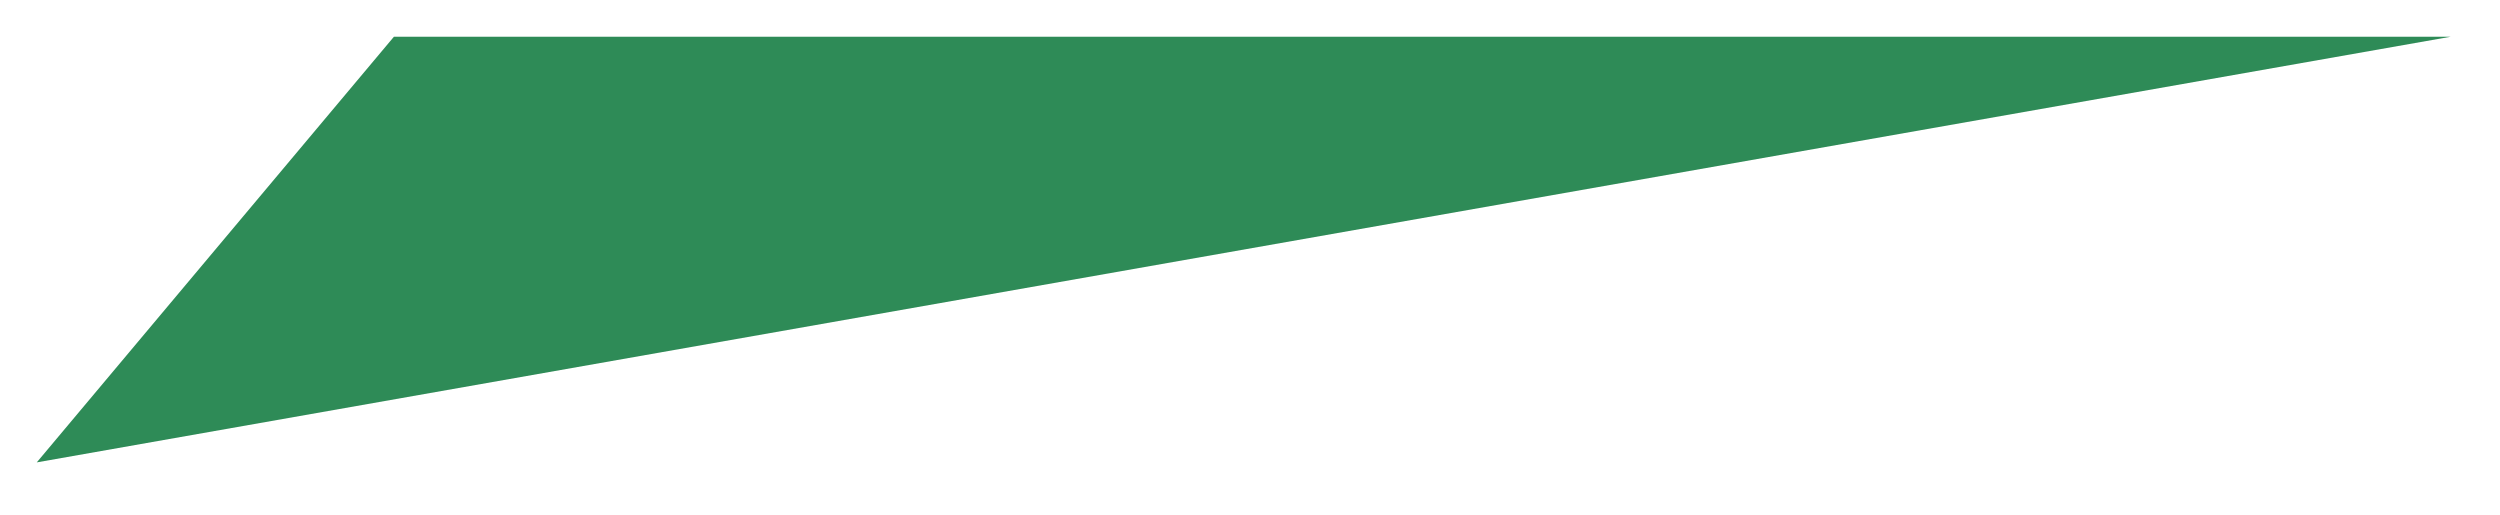 <?xml version="1.0" encoding="UTF-8"?>
<svg xmlns="http://www.w3.org/2000/svg" xmlns:xlink="http://www.w3.org/1999/xlink" width="204" height="42" viewBox="0 0 204 42" version="1.1">
<g id="surface30090">
<path style=" stroke:none;fill-rule:nonzero;fill:rgb(18.039%,54.51%,34.118%);fill-opacity:1;" d="M 32.141 3 C 32.141 3 199.961 3 199.961 3 C 199.961 3 3 37.73 3 37.73 C 3 37.73 32.141 3 32.141 3 Z M 32.141 3 "/>
</g>
</svg>
